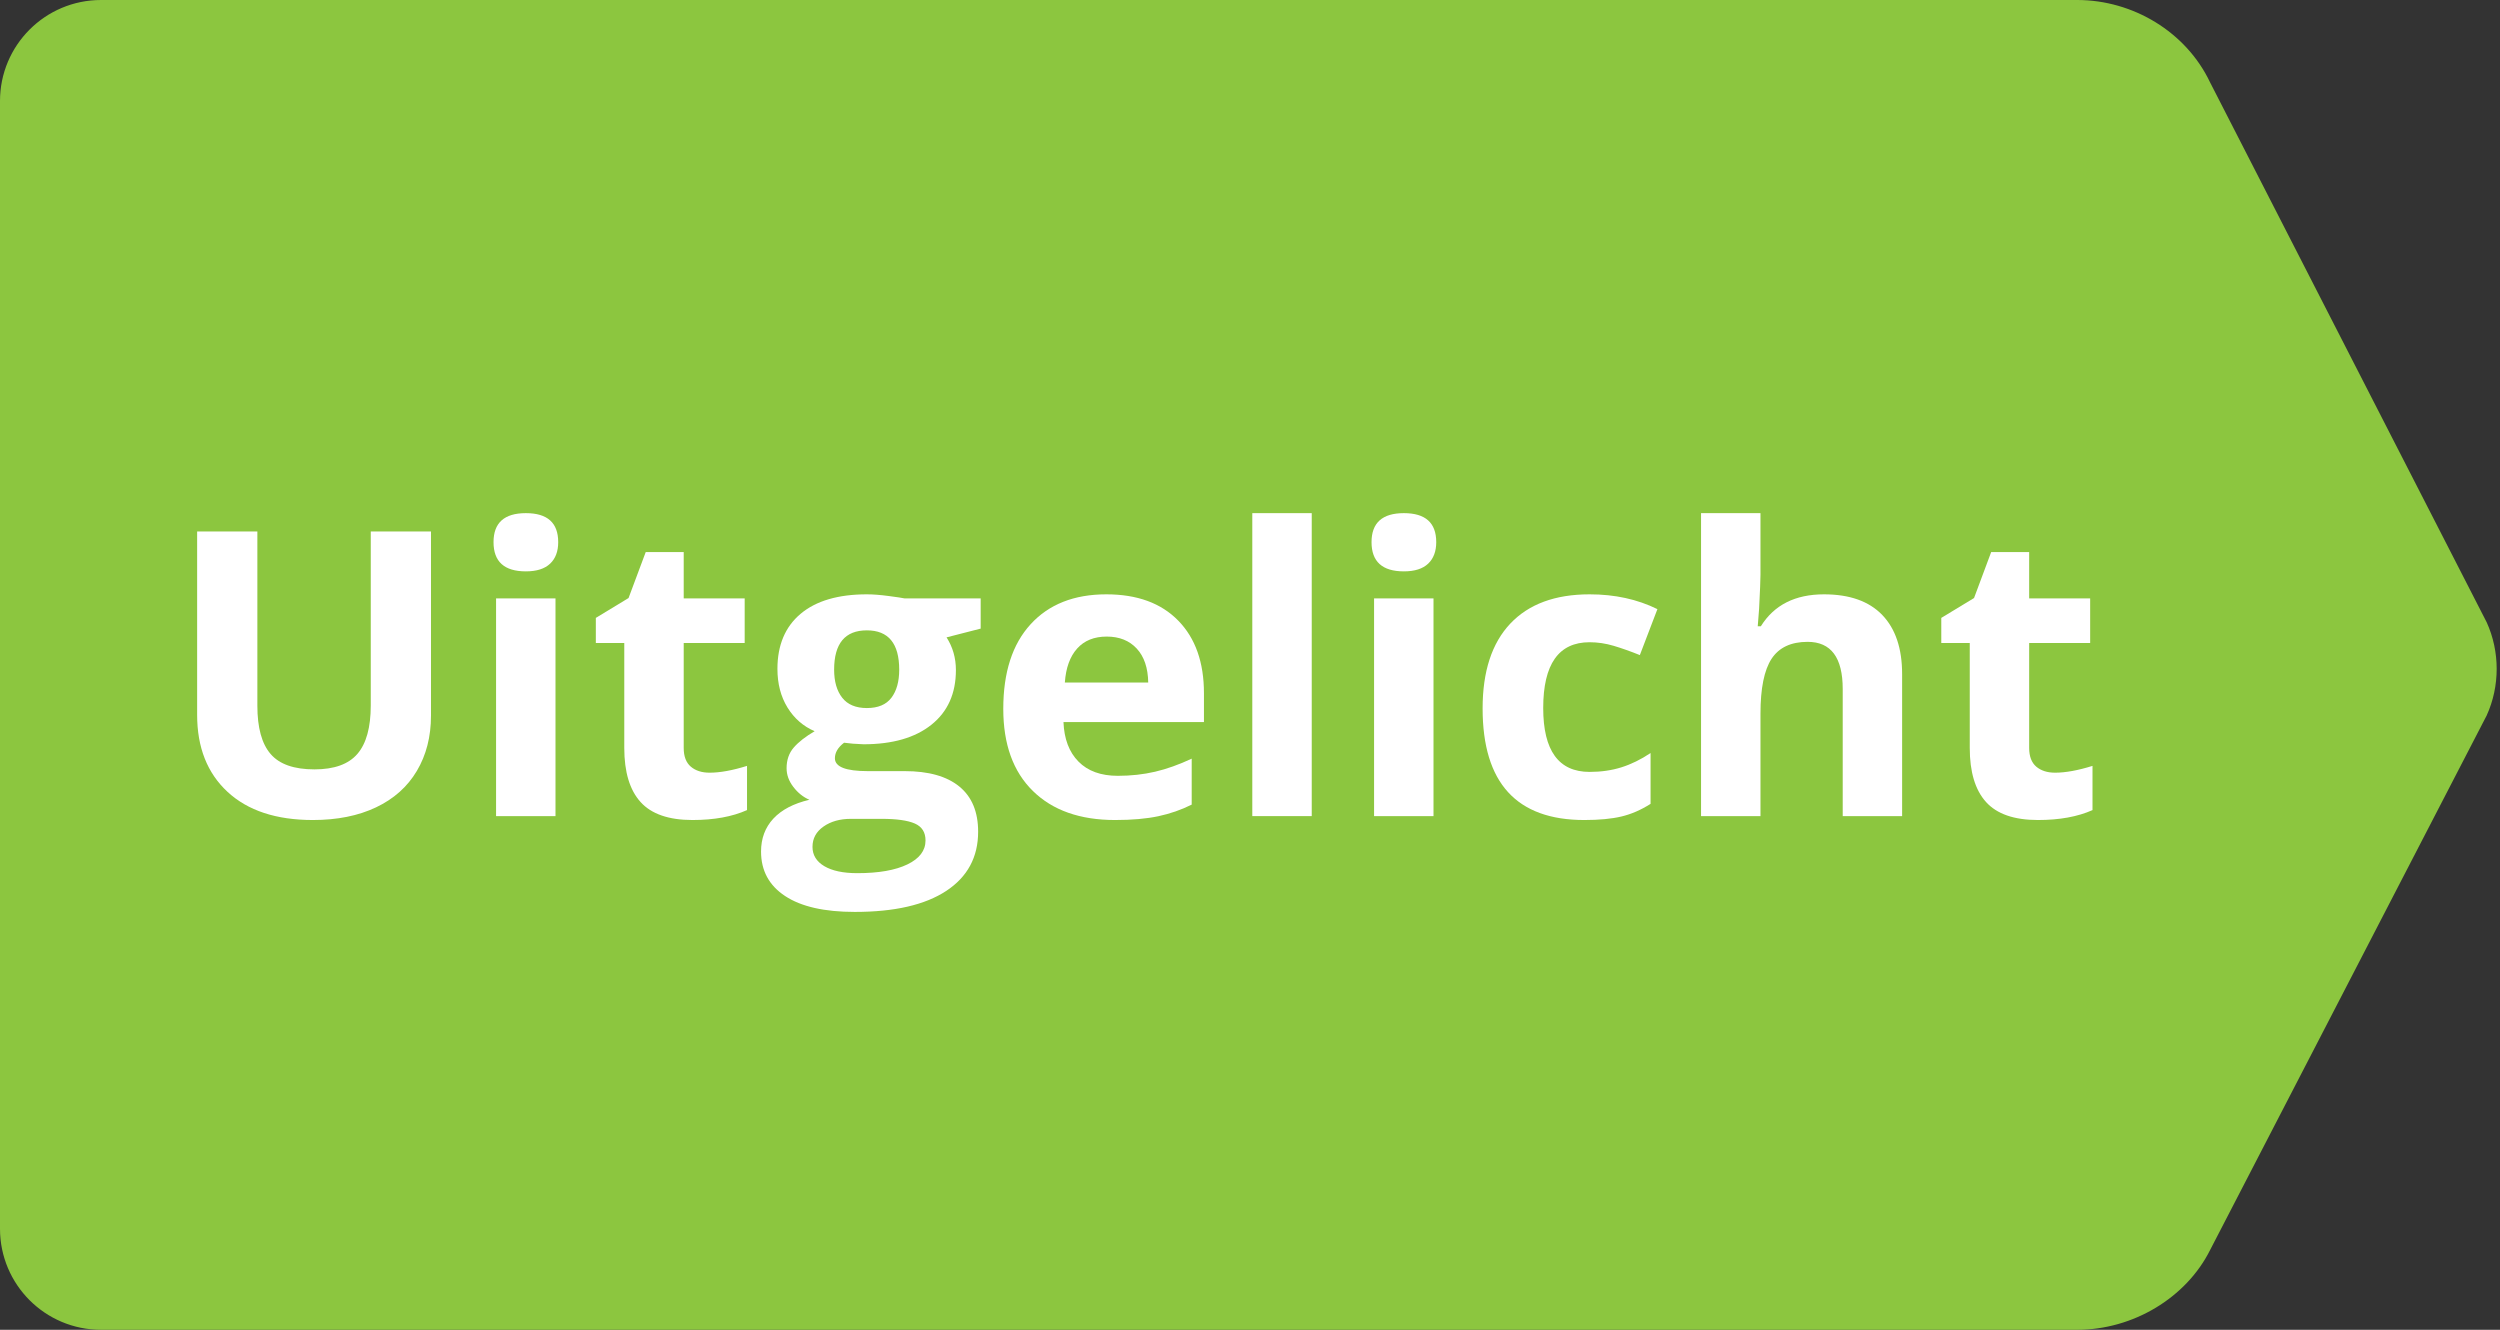 <?xml version="1.0" encoding="UTF-8" standalone="no"?>
<!DOCTYPE svg PUBLIC "-//W3C//DTD SVG 1.1//EN" "http://www.w3.org/Graphics/SVG/1.1/DTD/svg11.dtd">
<svg width="100%" height="100%" viewBox="0 0 94 50" version="1.1" xmlns="http://www.w3.org/2000/svg" xmlns:xlink="http://www.w3.org/1999/xlink" xml:space="preserve" xmlns:serif="http://www.serif.com/" style="fill-rule:evenodd;clip-rule:evenodd;stroke-linejoin:round;stroke-miterlimit:2;">
    <rect x="0" y="0" width="94" height="50" fill="#333333" stroke="none"/>
    <path d="M93.5,23.4L83.1,3.1C82.2,1.2 80.2,0 78.1,0L3.8,0C1.7,0 0,1.7 0,3.8L0,46.2C0,48.3 1.7,50 3.8,50L78.1,50C80.2,50 82.2,48.8 83.1,47L93.5,26.9C94,25.8 94,24.5 93.5,23.4Z" style="fill:rgb(140,198,63);fill-rule:nonzero;"/>
    <g transform="matrix(0.935,0,0,0.98,6.138,0)">
        <path d="M10.767,20.39L10.767,27.457C10.767,28.264 10.577,28.971 10.198,29.579C9.82,30.187 9.272,30.652 8.557,30.976C7.841,31.3 6.995,31.462 6.018,31.462C4.545,31.462 3.401,31.102 2.586,30.382C1.771,29.662 1.363,28.678 1.363,27.427L1.363,20.39L3.785,20.39L3.785,27.076C3.785,27.918 3.962,28.536 4.318,28.929C4.673,29.323 5.26,29.519 6.081,29.519C6.875,29.519 7.451,29.321 7.808,28.925C8.166,28.529 8.345,27.908 8.345,27.061L8.345,20.39L10.767,20.39Z" style="fill:white;fill-rule:nonzero;"/>
        <path d="M13.282,20.801C13.282,20.059 13.715,19.688 14.583,19.688C15.45,19.688 15.883,20.059 15.883,20.801C15.883,21.155 15.775,21.43 15.558,21.626C15.341,21.823 15.016,21.922 14.583,21.922C13.715,21.922 13.282,21.548 13.282,20.801ZM15.774,31.312L13.384,31.312L13.384,22.96L15.774,22.96L15.774,31.312Z" style="fill:white;fill-rule:nonzero;"/>
        <path d="M21.972,29.646C22.39,29.646 22.891,29.559 23.476,29.385L23.476,31.081C22.881,31.335 22.149,31.462 21.282,31.462C20.326,31.462 19.63,31.231 19.194,30.771C18.758,30.31 18.54,29.619 18.54,28.697L18.54,24.671L17.396,24.671L17.396,23.707L18.712,22.945L19.402,21.182L20.93,21.182L20.93,22.96L23.382,22.96L23.382,24.671L20.93,24.671L20.93,28.697C20.93,29.021 21.025,29.26 21.216,29.415C21.406,29.569 21.658,29.646 21.972,29.646Z" style="fill:white;fill-rule:nonzero;"/>
        <path d="M32.872,22.96L32.872,24.118L31.5,24.454C31.751,24.828 31.876,25.246 31.876,25.709C31.876,26.606 31.549,27.304 30.893,27.805C30.237,28.305 29.327,28.556 28.162,28.556L27.731,28.533L27.379,28.496C27.133,28.675 27.01,28.874 27.01,29.093C27.01,29.422 27.449,29.586 28.327,29.586L29.816,29.586C30.777,29.586 31.509,29.783 32.014,30.177C32.518,30.57 32.77,31.148 32.77,31.91C32.77,32.886 32.343,33.643 31.489,34.181C30.634,34.719 29.408,34.988 27.81,34.988C26.587,34.988 25.653,34.785 25.008,34.379C24.363,33.973 24.04,33.404 24.04,32.672C24.04,32.169 24.205,31.748 24.534,31.409C24.863,31.071 25.346,30.829 25.984,30.685C25.738,30.585 25.524,30.422 25.341,30.195C25.158,29.969 25.067,29.728 25.067,29.474C25.067,29.156 25.164,28.89 25.357,28.679C25.55,28.467 25.83,28.259 26.195,28.055C25.736,27.866 25.371,27.562 25.102,27.144C24.833,26.725 24.699,26.232 24.699,25.664C24.699,24.753 25.01,24.048 25.631,23.55C26.253,23.052 27.141,22.803 28.295,22.803C28.541,22.803 28.832,22.824 29.169,22.867C29.506,22.909 29.722,22.94 29.816,22.96L32.872,22.96ZM26.109,32.493C26.109,32.806 26.267,33.053 26.583,33.232C26.899,33.411 27.342,33.501 27.911,33.501C28.768,33.501 29.439,33.389 29.925,33.165C30.411,32.941 30.654,32.635 30.654,32.246C30.654,31.932 30.51,31.716 30.223,31.596C29.936,31.477 29.492,31.417 28.891,31.417L27.653,31.417C27.214,31.417 26.847,31.515 26.552,31.712C26.257,31.909 26.109,32.169 26.109,32.493ZM26.979,25.694C26.979,26.147 27.087,26.506 27.304,26.77C27.521,27.034 27.851,27.166 28.295,27.166C28.745,27.166 29.074,27.034 29.283,26.77C29.492,26.506 29.596,26.147 29.596,25.694C29.596,24.688 29.163,24.185 28.295,24.185C27.418,24.185 26.979,24.688 26.979,25.694Z" style="fill:white;fill-rule:nonzero;"/>
        <path d="M37.941,24.424C37.435,24.424 37.038,24.577 36.75,24.884C36.463,25.19 36.298,25.625 36.257,26.187L39.61,26.187C39.6,25.625 39.446,25.19 39.148,24.884C38.85,24.577 38.448,24.424 37.941,24.424ZM38.278,31.462C36.868,31.462 35.766,31.091 34.972,30.348C34.178,29.606 33.781,28.556 33.781,27.196C33.781,25.796 34.147,24.714 34.881,23.95C35.615,23.185 36.63,22.803 37.926,22.803C39.164,22.803 40.128,23.139 40.817,23.812C41.507,24.484 41.851,25.413 41.851,26.598L41.851,27.704L36.202,27.704C36.228,28.351 36.429,28.857 36.805,29.22C37.181,29.584 37.709,29.766 38.388,29.766C38.916,29.766 39.415,29.713 39.885,29.609C40.355,29.504 40.846,29.337 41.358,29.108L41.358,30.871C40.94,31.071 40.493,31.219 40.018,31.316C39.542,31.413 38.963,31.462 38.278,31.462Z" style="fill:white;fill-rule:nonzero;"/>
        <rect x="43.795" y="19.688" width="2.39" height="11.624" style="fill:white;"/>
        <path d="M48.59,20.801C48.59,20.059 49.024,19.688 49.891,19.688C50.758,19.688 51.192,20.059 51.192,20.801C51.192,21.155 51.083,21.43 50.867,21.626C50.65,21.823 50.325,21.922 49.891,21.922C49.024,21.922 48.59,21.548 48.59,20.801ZM51.082,31.312L48.692,31.312L48.692,22.96L51.082,22.96L51.082,31.312Z" style="fill:white;fill-rule:nonzero;"/>
        <path d="M57.147,31.462C54.42,31.462 53.057,30.035 53.057,27.181C53.057,25.761 53.428,24.677 54.169,23.927C54.911,23.178 55.974,22.803 57.359,22.803C58.372,22.803 59.281,22.992 60.086,23.371L59.38,25.134C59.004,24.99 58.654,24.871 58.33,24.779C58.006,24.687 57.683,24.641 57.359,24.641C56.115,24.641 55.494,25.483 55.494,27.166C55.494,28.8 56.115,29.616 57.359,29.616C57.818,29.616 58.244,29.558 58.636,29.441C59.028,29.324 59.42,29.141 59.811,28.892L59.811,30.842C59.425,31.076 59.034,31.238 58.64,31.327C58.245,31.417 57.748,31.462 57.147,31.462Z" style="fill:white;fill-rule:nonzero;"/>
        <path d="M69.927,31.312L67.538,31.312L67.538,26.434C67.538,25.229 67.067,24.626 66.127,24.626C65.458,24.626 64.975,24.843 64.677,25.276C64.38,25.709 64.231,26.411 64.231,27.383L64.231,31.312L61.841,31.312L61.841,19.688L64.231,19.688L64.231,22.056C64.231,22.24 64.212,22.674 64.176,23.356L64.121,24.028L64.246,24.028C64.779,23.211 65.626,22.803 66.785,22.803C67.814,22.803 68.595,23.067 69.128,23.595C69.661,24.123 69.927,24.88 69.927,25.866L69.927,31.312Z" style="fill:white;fill-rule:nonzero;"/>
        <path d="M76.079,29.646C76.497,29.646 76.998,29.559 77.583,29.385L77.583,31.081C76.988,31.335 76.256,31.462 75.389,31.462C74.433,31.462 73.737,31.231 73.301,30.771C72.865,30.31 72.647,29.619 72.647,28.697L72.647,24.671L71.502,24.671L71.502,23.707L72.819,22.945L73.508,21.182L75.036,21.182L75.036,22.96L77.489,22.96L77.489,24.671L75.036,24.671L75.036,28.697C75.036,29.021 75.132,29.26 75.322,29.415C75.513,29.569 75.765,29.646 76.079,29.646Z" style="fill:white;fill-rule:nonzero;"/>
    </g>
</svg>
